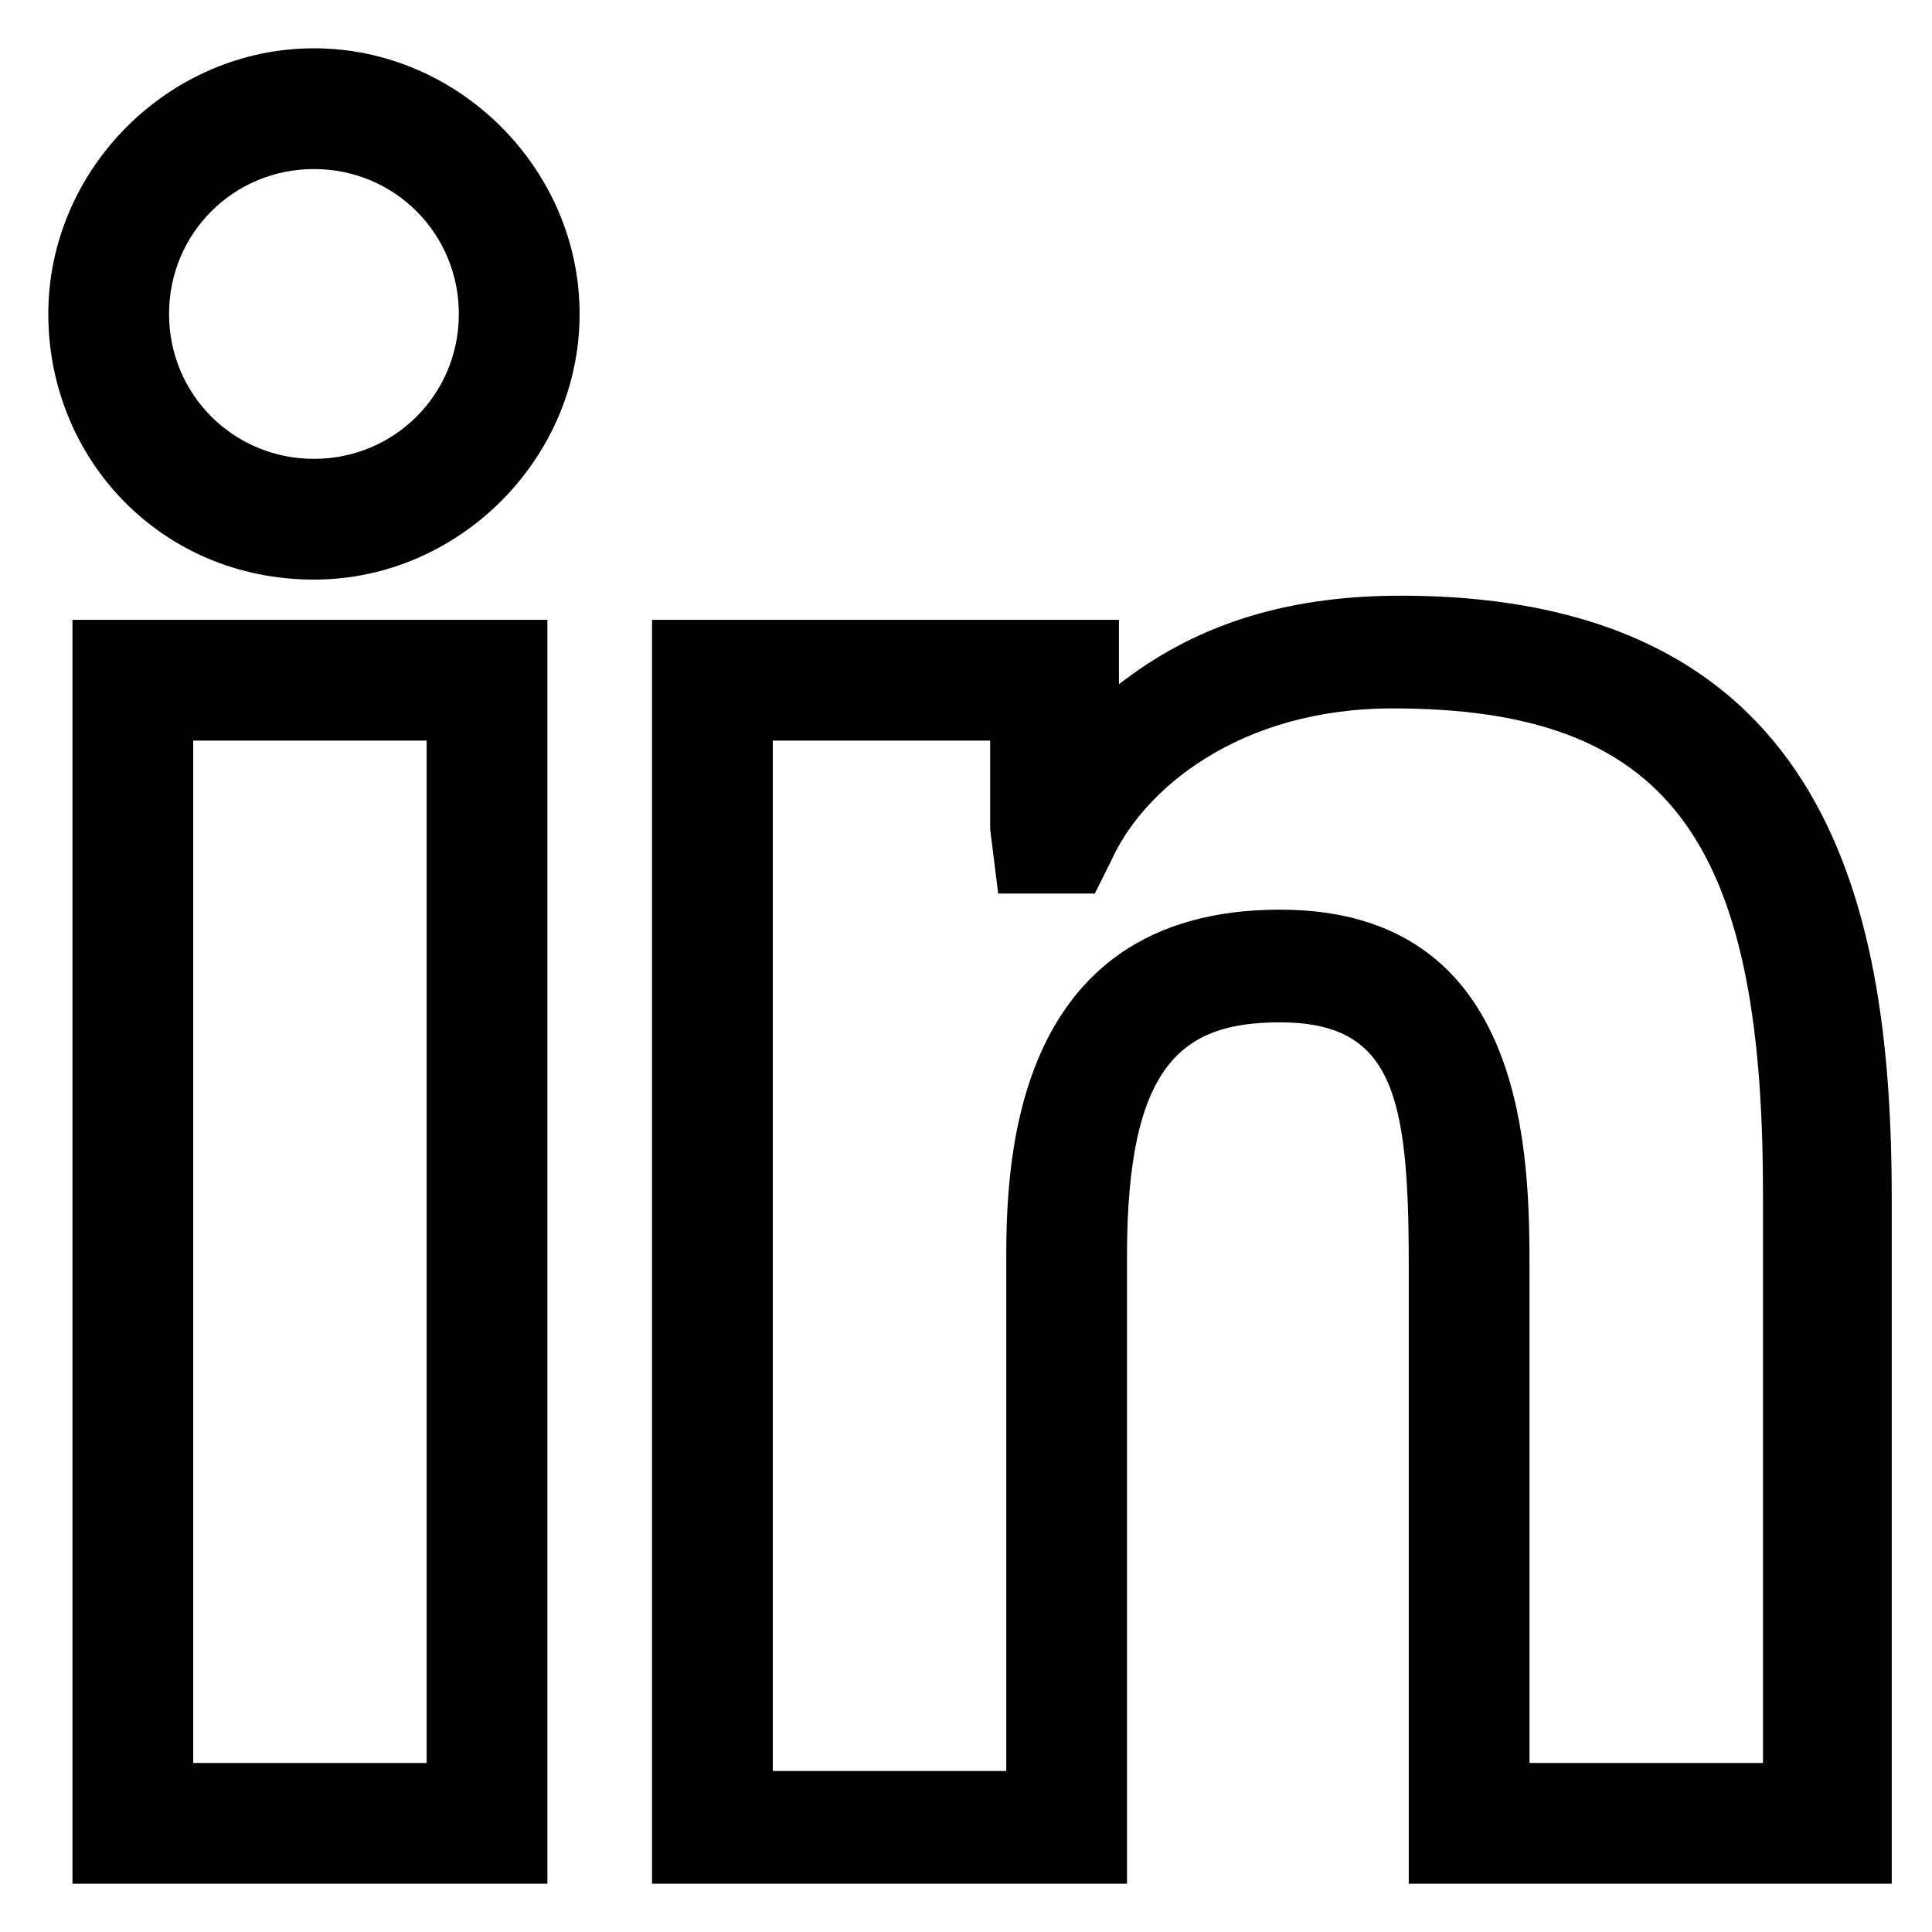 <?xml version="1.0" encoding="utf-8"?>
<!-- Generator: Adobe Illustrator 19.0.0, SVG Export Plug-In . SVG Version: 6.00 Build 0)  -->
<svg version="1.1" id="Layer_1" xmlns="http://www.w3.org/2000/svg" xmlns:xlink="http://www.w3.org/1999/xlink" x="0px" y="0px"
	 viewBox="0 0 24 24" style="enable-background:new 0 0 24 24;" xml:space="preserve">
<g>
	<g>
		<path id="XMLID_9_" d="M23.4,23.4h-5.9v-7.7c0-2.1-0.2-3-1.6-3c-1.2,0-1.9,0.5-1.9,2.9v7.8H8.1V7.7h5.8v0.8c0.9-0.7,2-1.1,3.5-1.1
			c5.4,0,6.1,4,6.1,7.5V23.4z M19,21.9h2.9v-7.1c0-4.4-1.2-6-4.6-6c-1.9,0-3.1,1-3.5,1.9l-0.2,0.4h-1.2l-0.1-0.8V9.2H9.6v12.8h2.9
			v-6.3c0-1.1,0-4.4,3.4-4.4c3.1,0,3.1,3.1,3.1,4.5V21.9z M6.8,23.4H0.9V7.7h5.9V23.4z M2.4,21.9h2.9V9.2H2.4V21.9z M3.9,7.2
			C2,7.2,0.6,5.7,0.6,3.9c0-1.8,1.5-3.3,3.3-3.3s3.3,1.5,3.3,3.3C7.2,5.7,5.7,7.2,3.9,7.2z M3.9,2.1c-1,0-1.8,0.8-1.8,1.8
			c0,1,0.8,1.8,1.8,1.8c1,0,1.8-0.8,1.8-1.8C5.7,2.9,4.9,2.1,3.9,2.1z"/>
	</g>
</g>
</svg>

